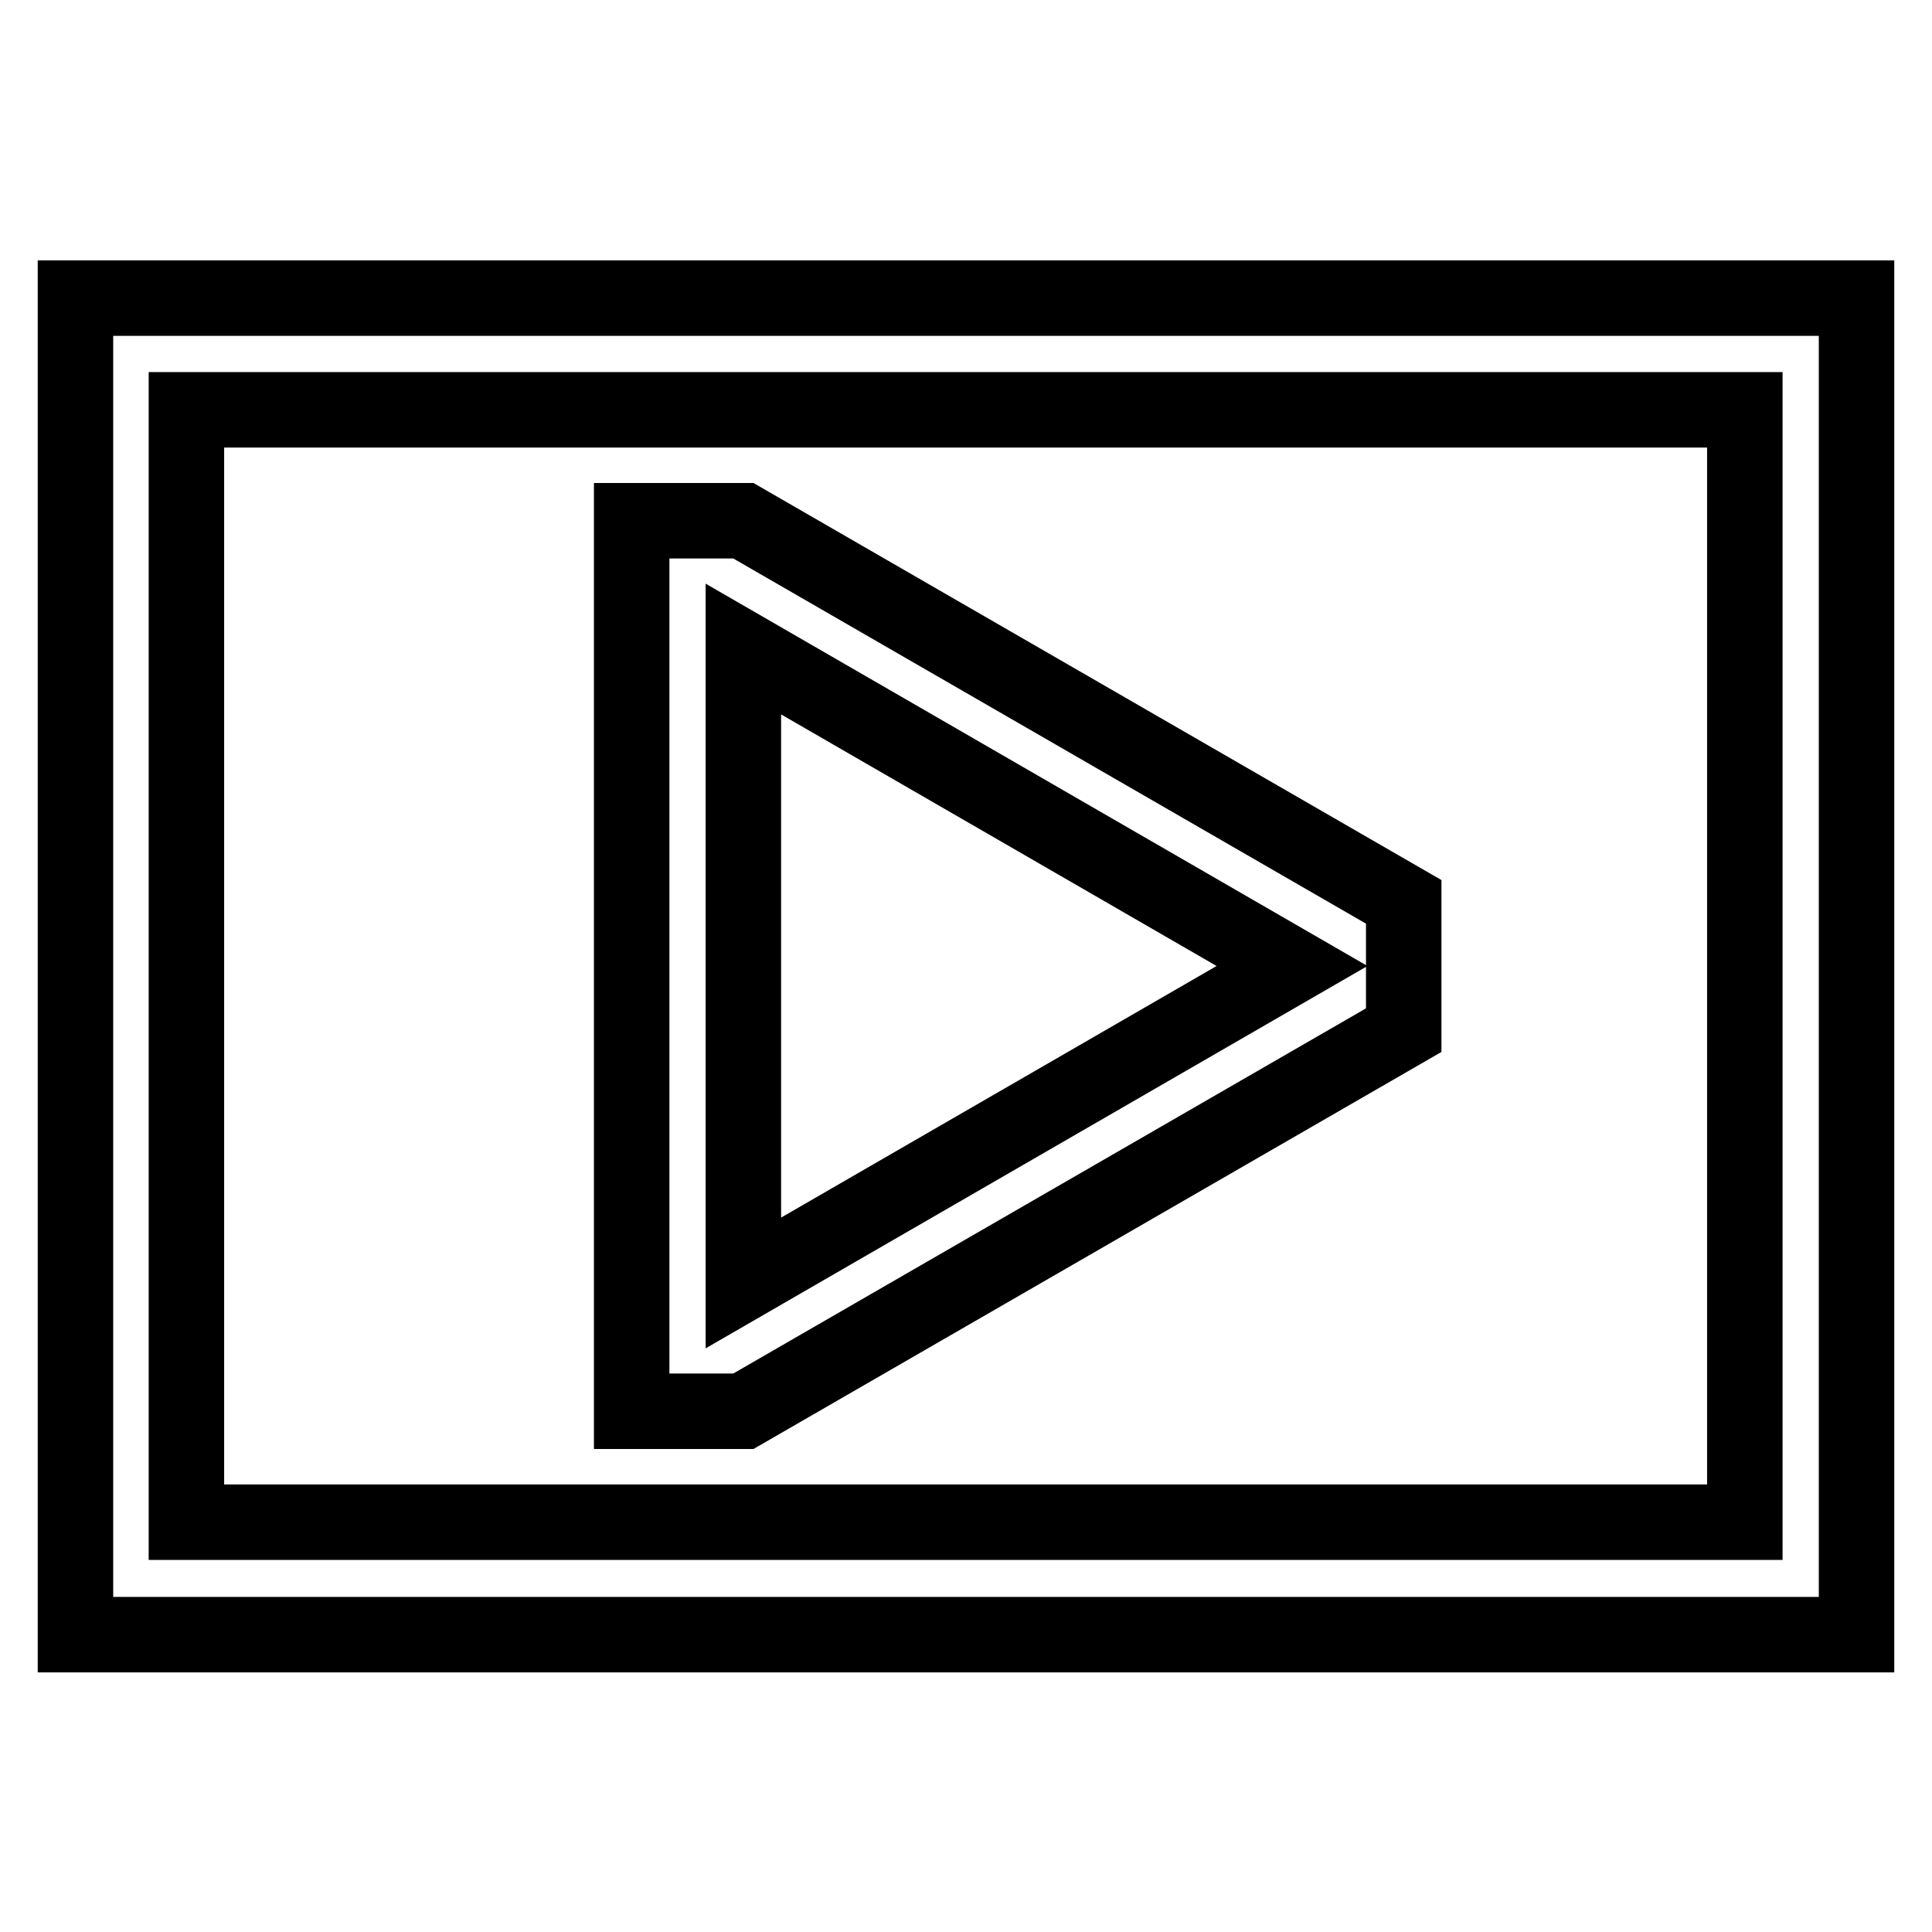 <?xml version="1.0" encoding="utf-8"?>
<!-- Svg Vector Icons : http://www.onlinewebfonts.com/icon -->
<!DOCTYPE svg PUBLIC "-//W3C//DTD SVG 1.1//EN" "http://www.w3.org/Graphics/SVG/1.1/DTD/svg11.dtd">
<svg version="1.1" xmlns="http://www.w3.org/2000/svg" xmlns:xlink="http://www.w3.org/1999/xlink" x="0px" y="0px" viewBox="0 0 256 256" enable-background="new 0 0 256 256" xml:space="preserve">
<g> <path stroke-width="10" fill-opacity="0" stroke="#000000"  d="M98.5,187L98.5,187l87.5-50.5l0,0v0l0,0l0-17l0,0L98.5,69H83.7v118H98.5z M171.2,128l-72.7,42V86L171.2,128 z M231.2,39.5H24.7H10v14.8v147.5v14.8h14.7h206.5H246v-14.8V54.3V39.5H231.2z M231.2,201.7H24.7V54.3h206.5V201.7z"/></g>
</svg>